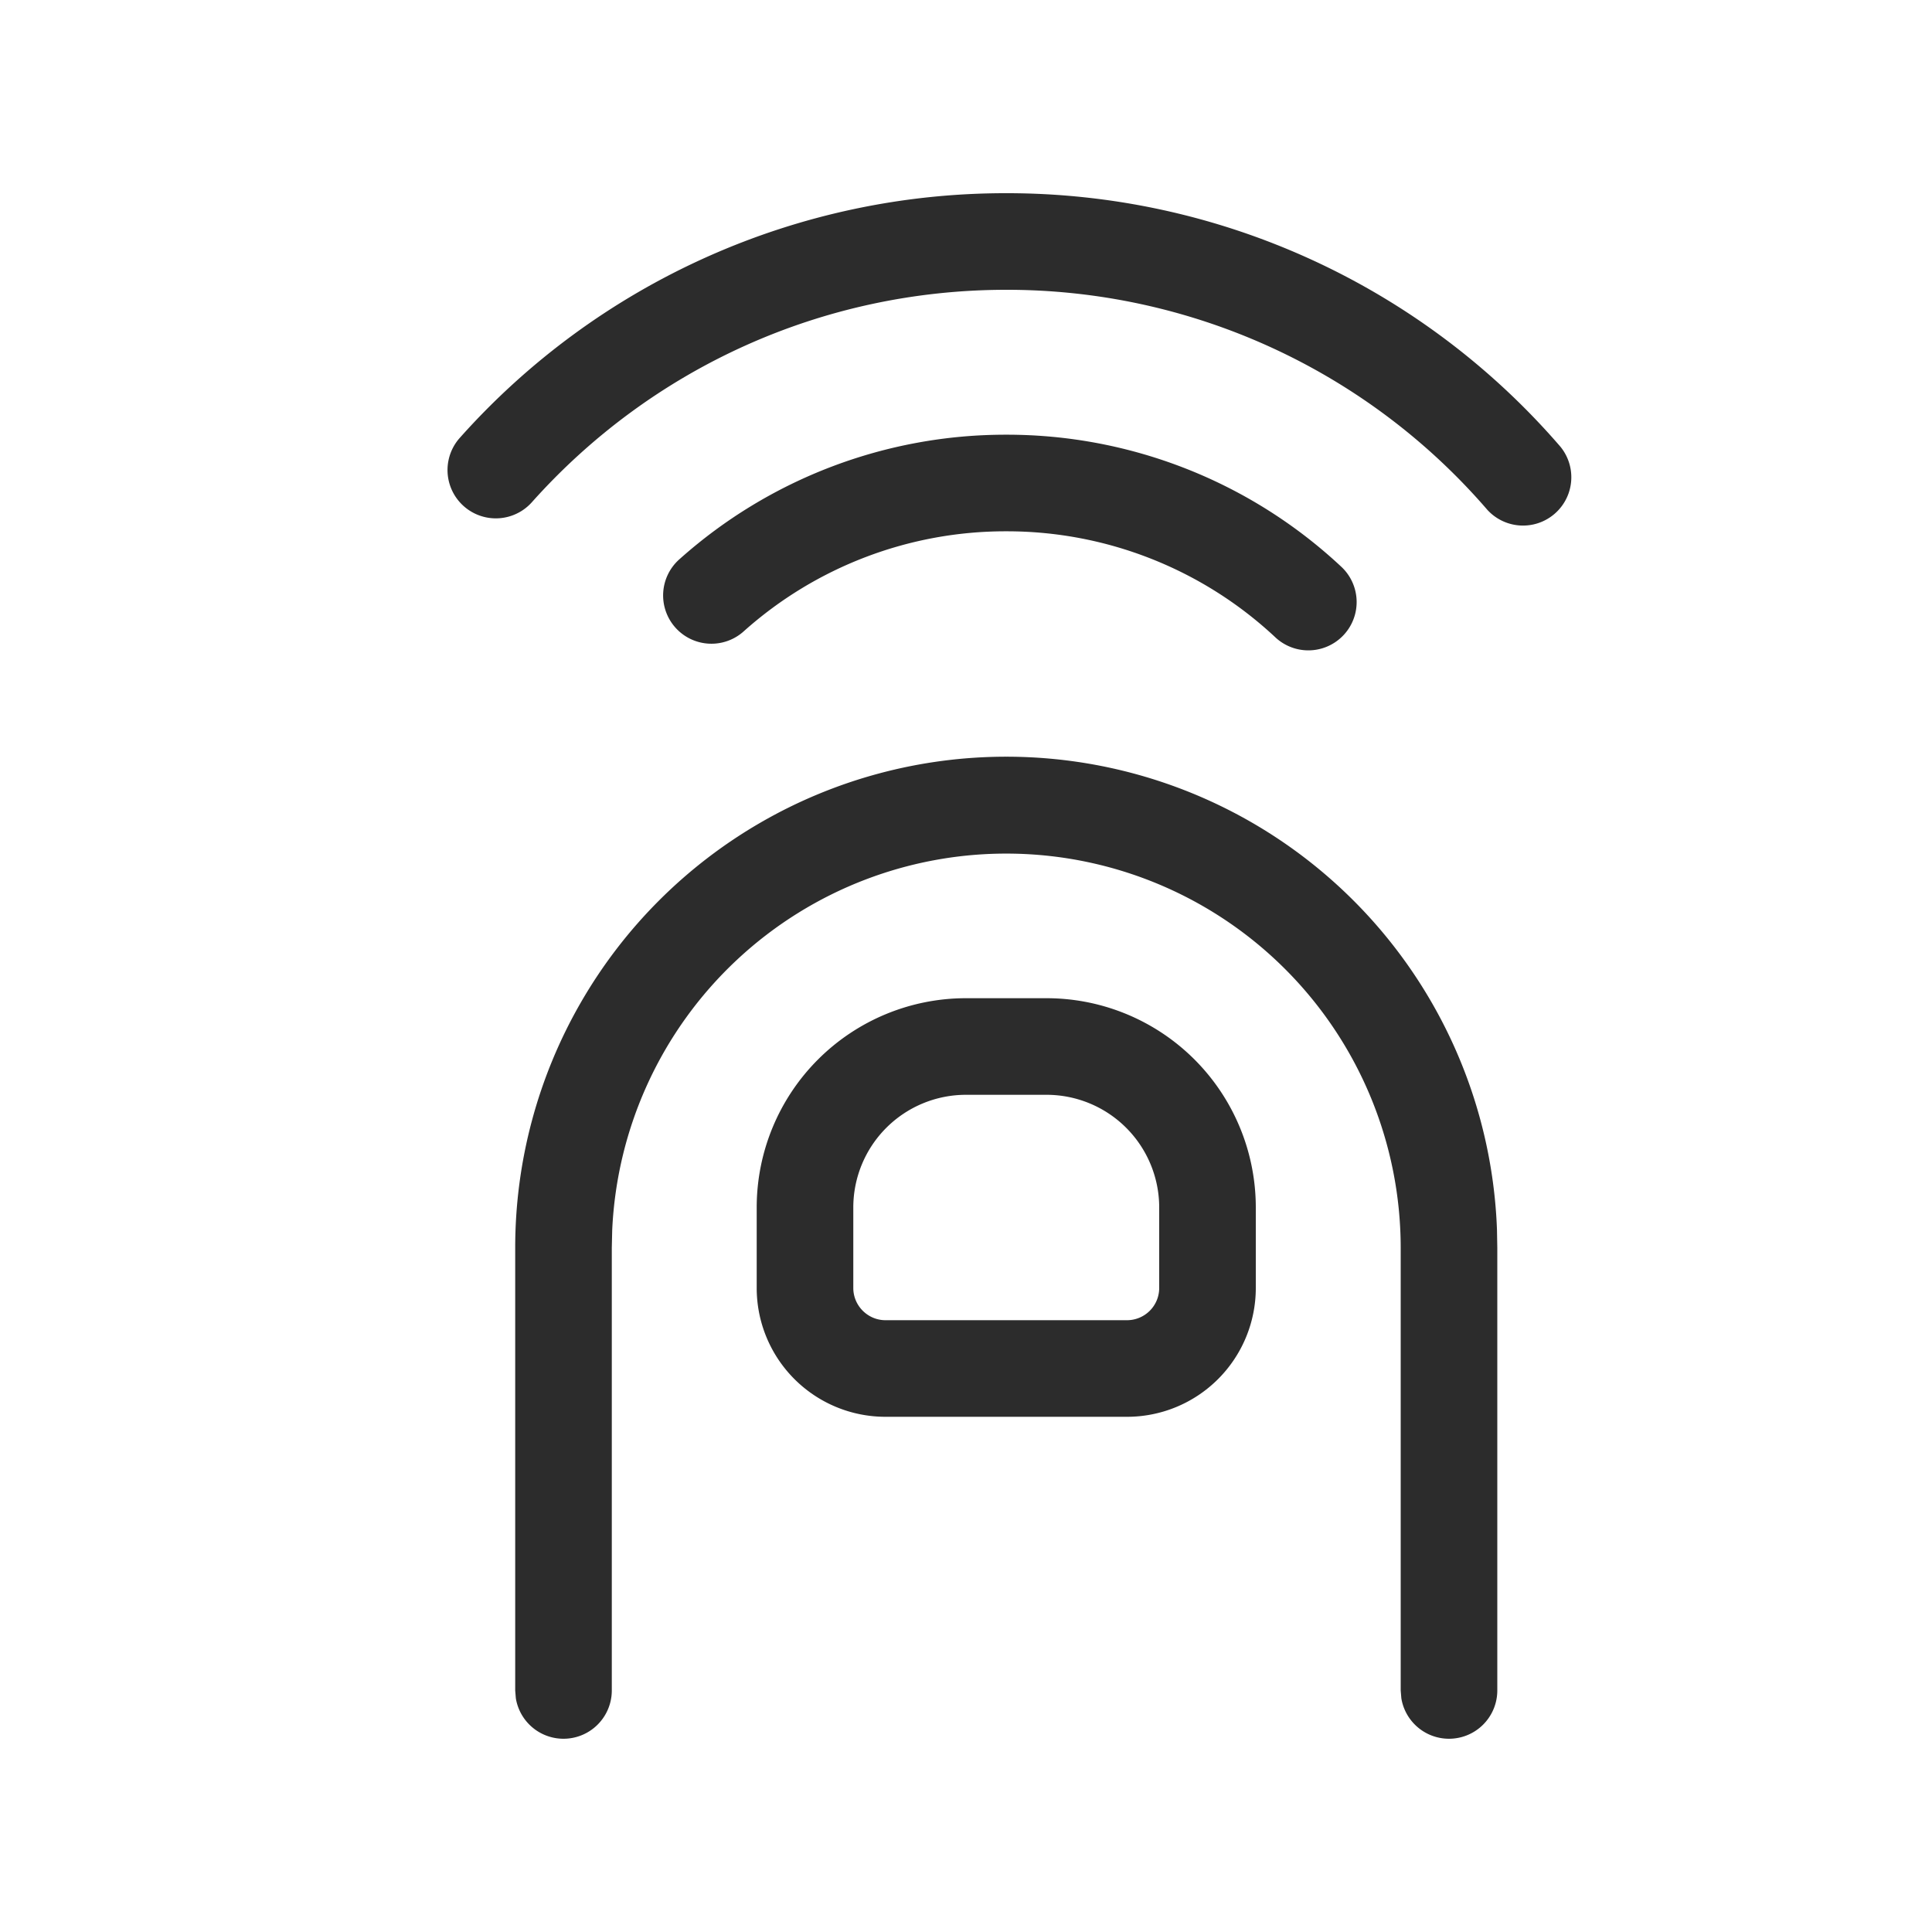 <svg t="1752203889360" class="icon" viewBox="0 0 1024 1024" version="1.1" xmlns="http://www.w3.org/2000/svg" p-id="24738" width="200" height="200"><path d="M533.333 401.067a260.267 260.267 0 0 1 260.096 250.709l0.171 9.557V896a25.6 25.6 0 0 1-50.859 4.139L742.4 896v-234.667a209.067 209.067 0 0 0-417.92-9.301L324.267 661.333V896a25.6 25.6 0 0 1-50.859 4.139L273.067 896v-234.667a260.267 260.267 0 0 1 260.267-260.267z m21.333 128a110.933 110.933 0 0 1 110.933 110.933v42.667a68.267 68.267 0 0 1-68.267 68.267h-128A68.267 68.267 0 0 1 401.067 682.667v-42.667a110.933 110.933 0 0 1 110.933-110.933z m0 51.2h-42.667a59.733 59.733 0 0 0-59.733 59.733v42.667c0 9.387 7.68 17.067 17.067 17.067h128a17.067 17.067 0 0 0 17.067-17.067v-42.667a59.733 59.733 0 0 0-59.733-59.733z m-21.333-349.867a259.413 259.413 0 0 1 177.835 70.229 25.6 25.6 0 0 1-34.987 37.376A208.213 208.213 0 0 0 533.333 281.6a208.171 208.171 0 0 0-138.923 52.821 25.6 25.6 0 1 1-34.048-38.229A259.328 259.328 0 0 1 533.333 230.4z m0-128a387.371 387.371 0 0 1 293.717 134.357 25.6 25.6 0 0 1-38.699 33.493A336.171 336.171 0 0 0 533.333 153.6c-97.28 0-187.861 41.387-251.435 112.597a25.6 25.6 0 1 1-38.187-34.133A387.285 387.285 0 0 1 533.333 102.4z" fill="#2c2c2c" p-id="24739"></path></svg>
